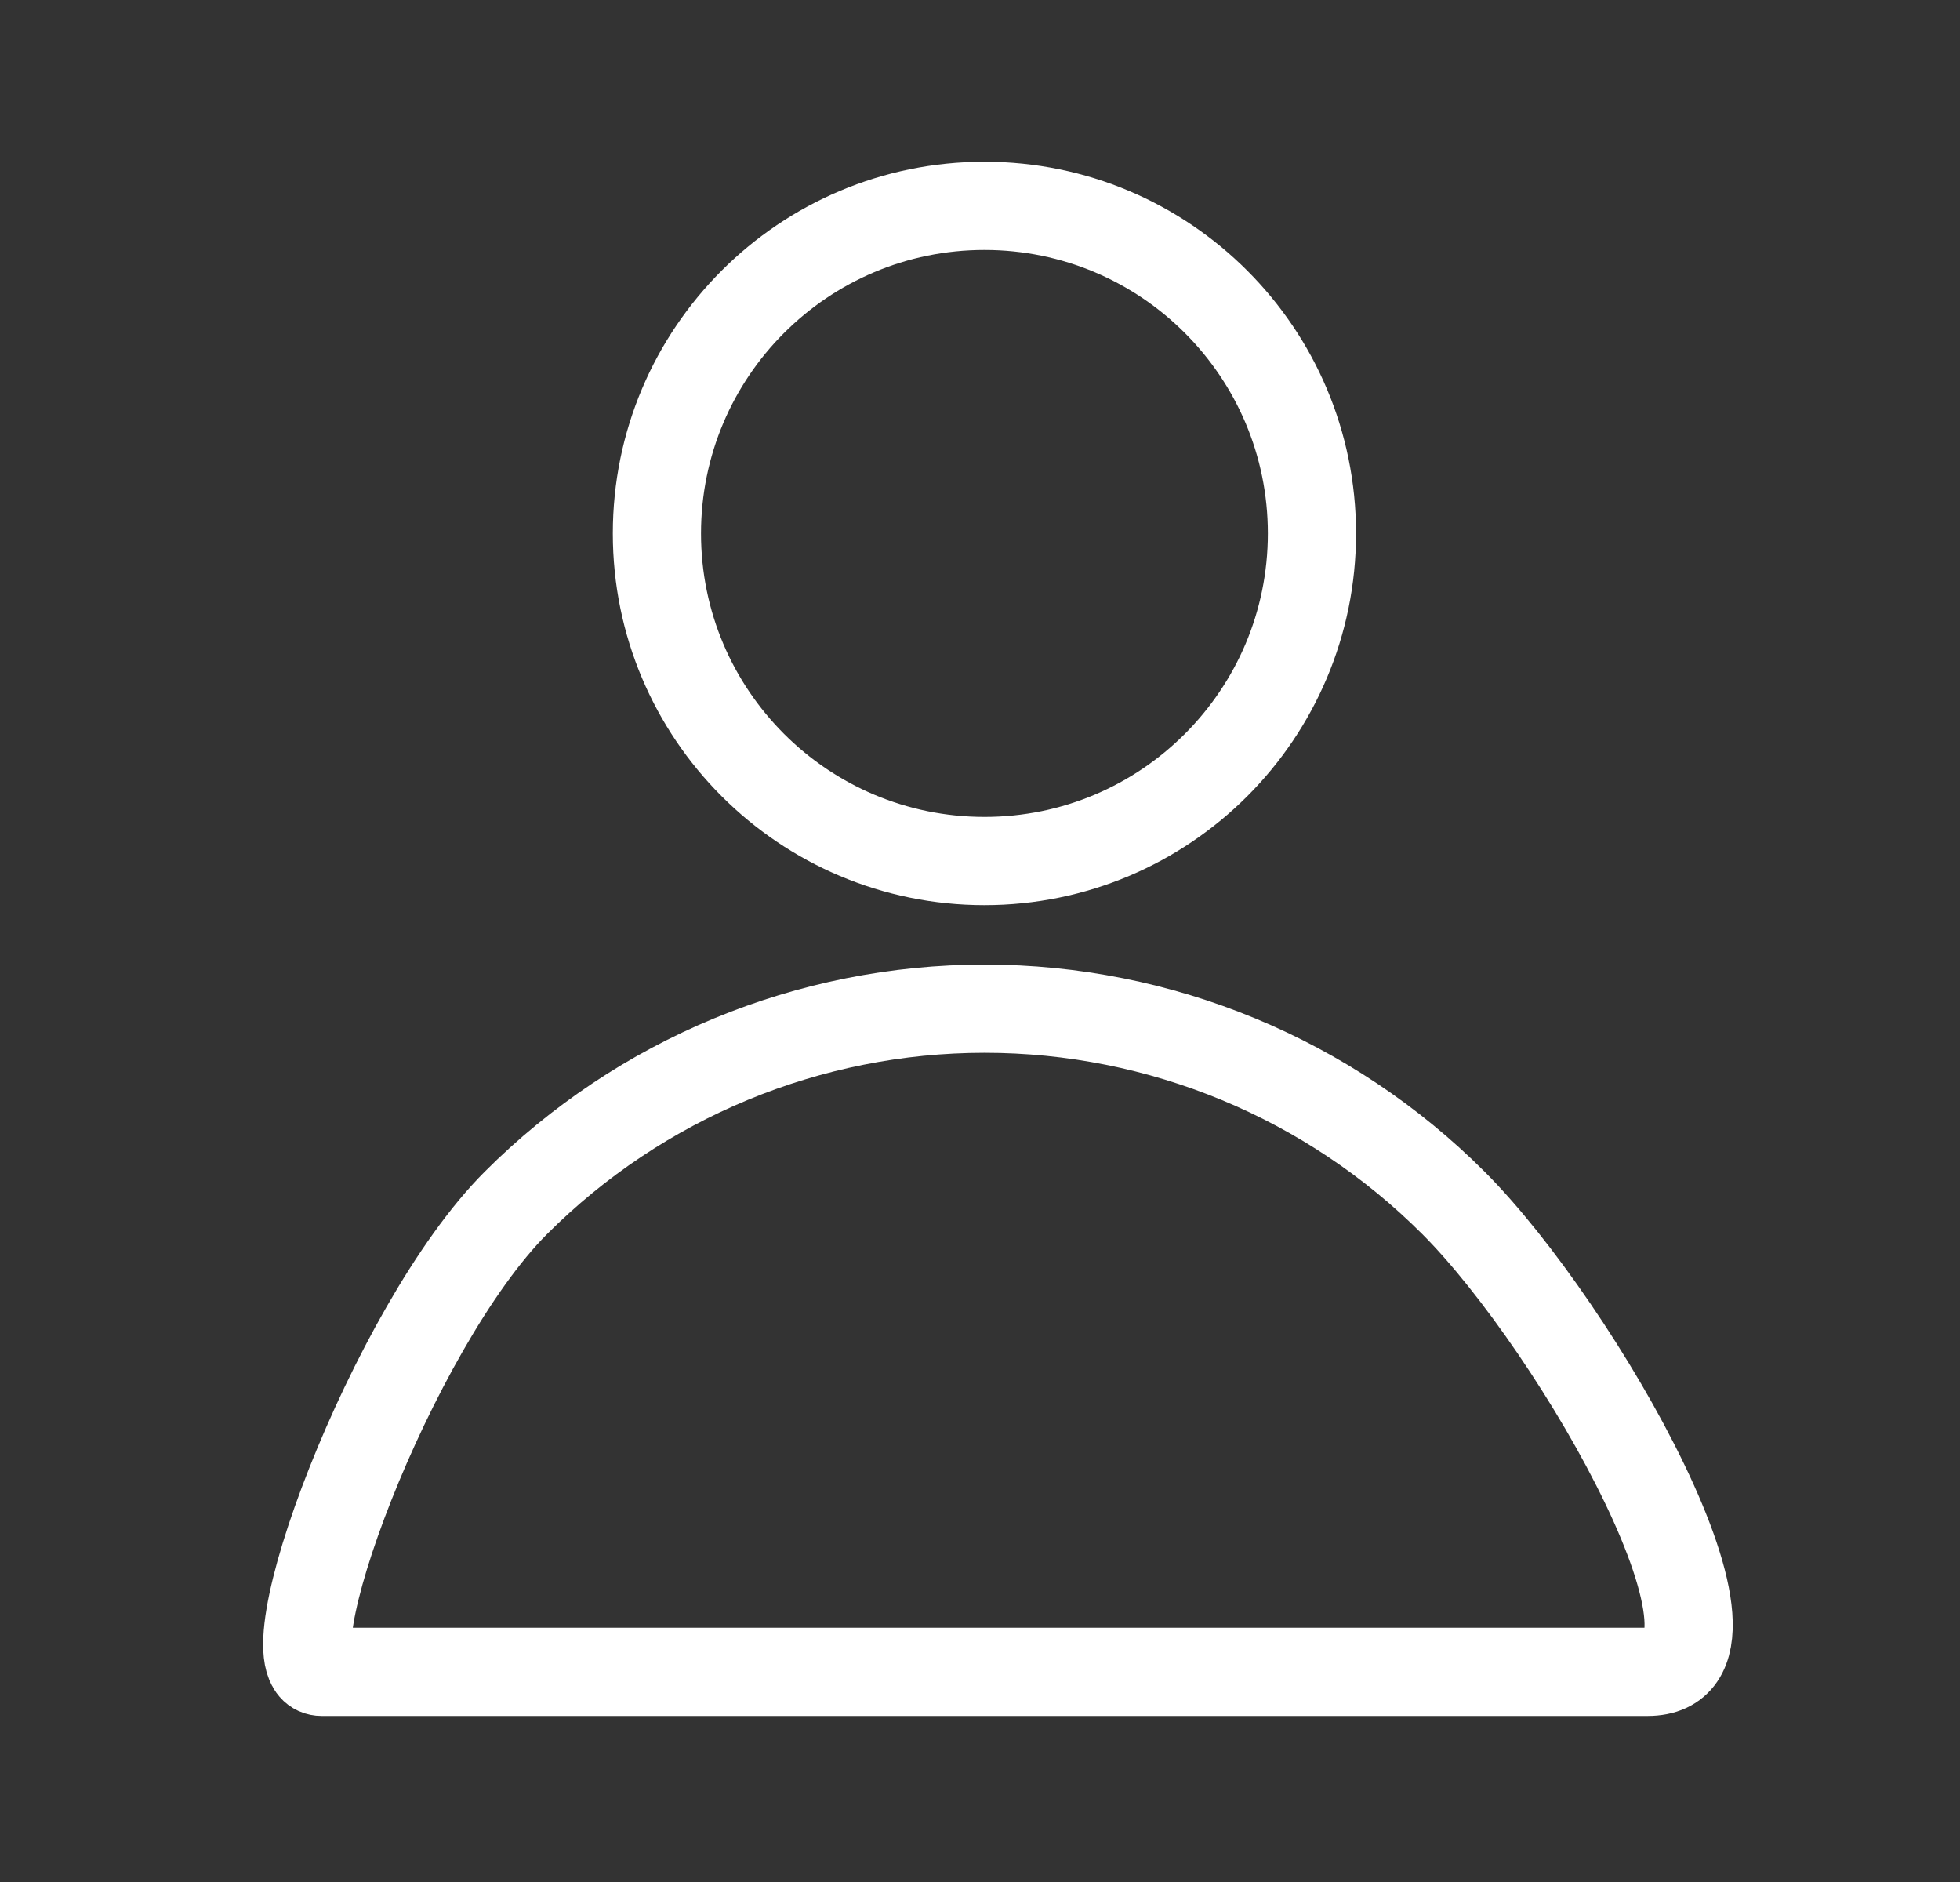 <svg width="25" height="24" viewBox="0 0 25 24" fill="none" xmlns="http://www.w3.org/2000/svg">
<rect x="0" y="0" width="25" height="24" fill="#333333" stroke="none"/>
<path d="M12.557 10.98C10.25 10.98 8.379 9.11 8.379 6.803C8.379 4.495 10.25 2.625 12.557 2.625C14.864 2.625 16.734 4.495 16.734 6.803C16.734 9.11 14.864 10.98 12.557 10.98Z" stroke="white" stroke-width="1.125"/>
<path d="M4.103 21.32C3.362 21.32 4.994 16.926 6.58 15.34C8.166 13.754 10.316 12.863 12.559 12.863C14.802 12.863 16.953 13.754 18.539 15.34C20.125 16.926 22.635 21.32 21.015 21.32H4.103Z" stroke="white" stroke-width="1.125"/>
</svg>
